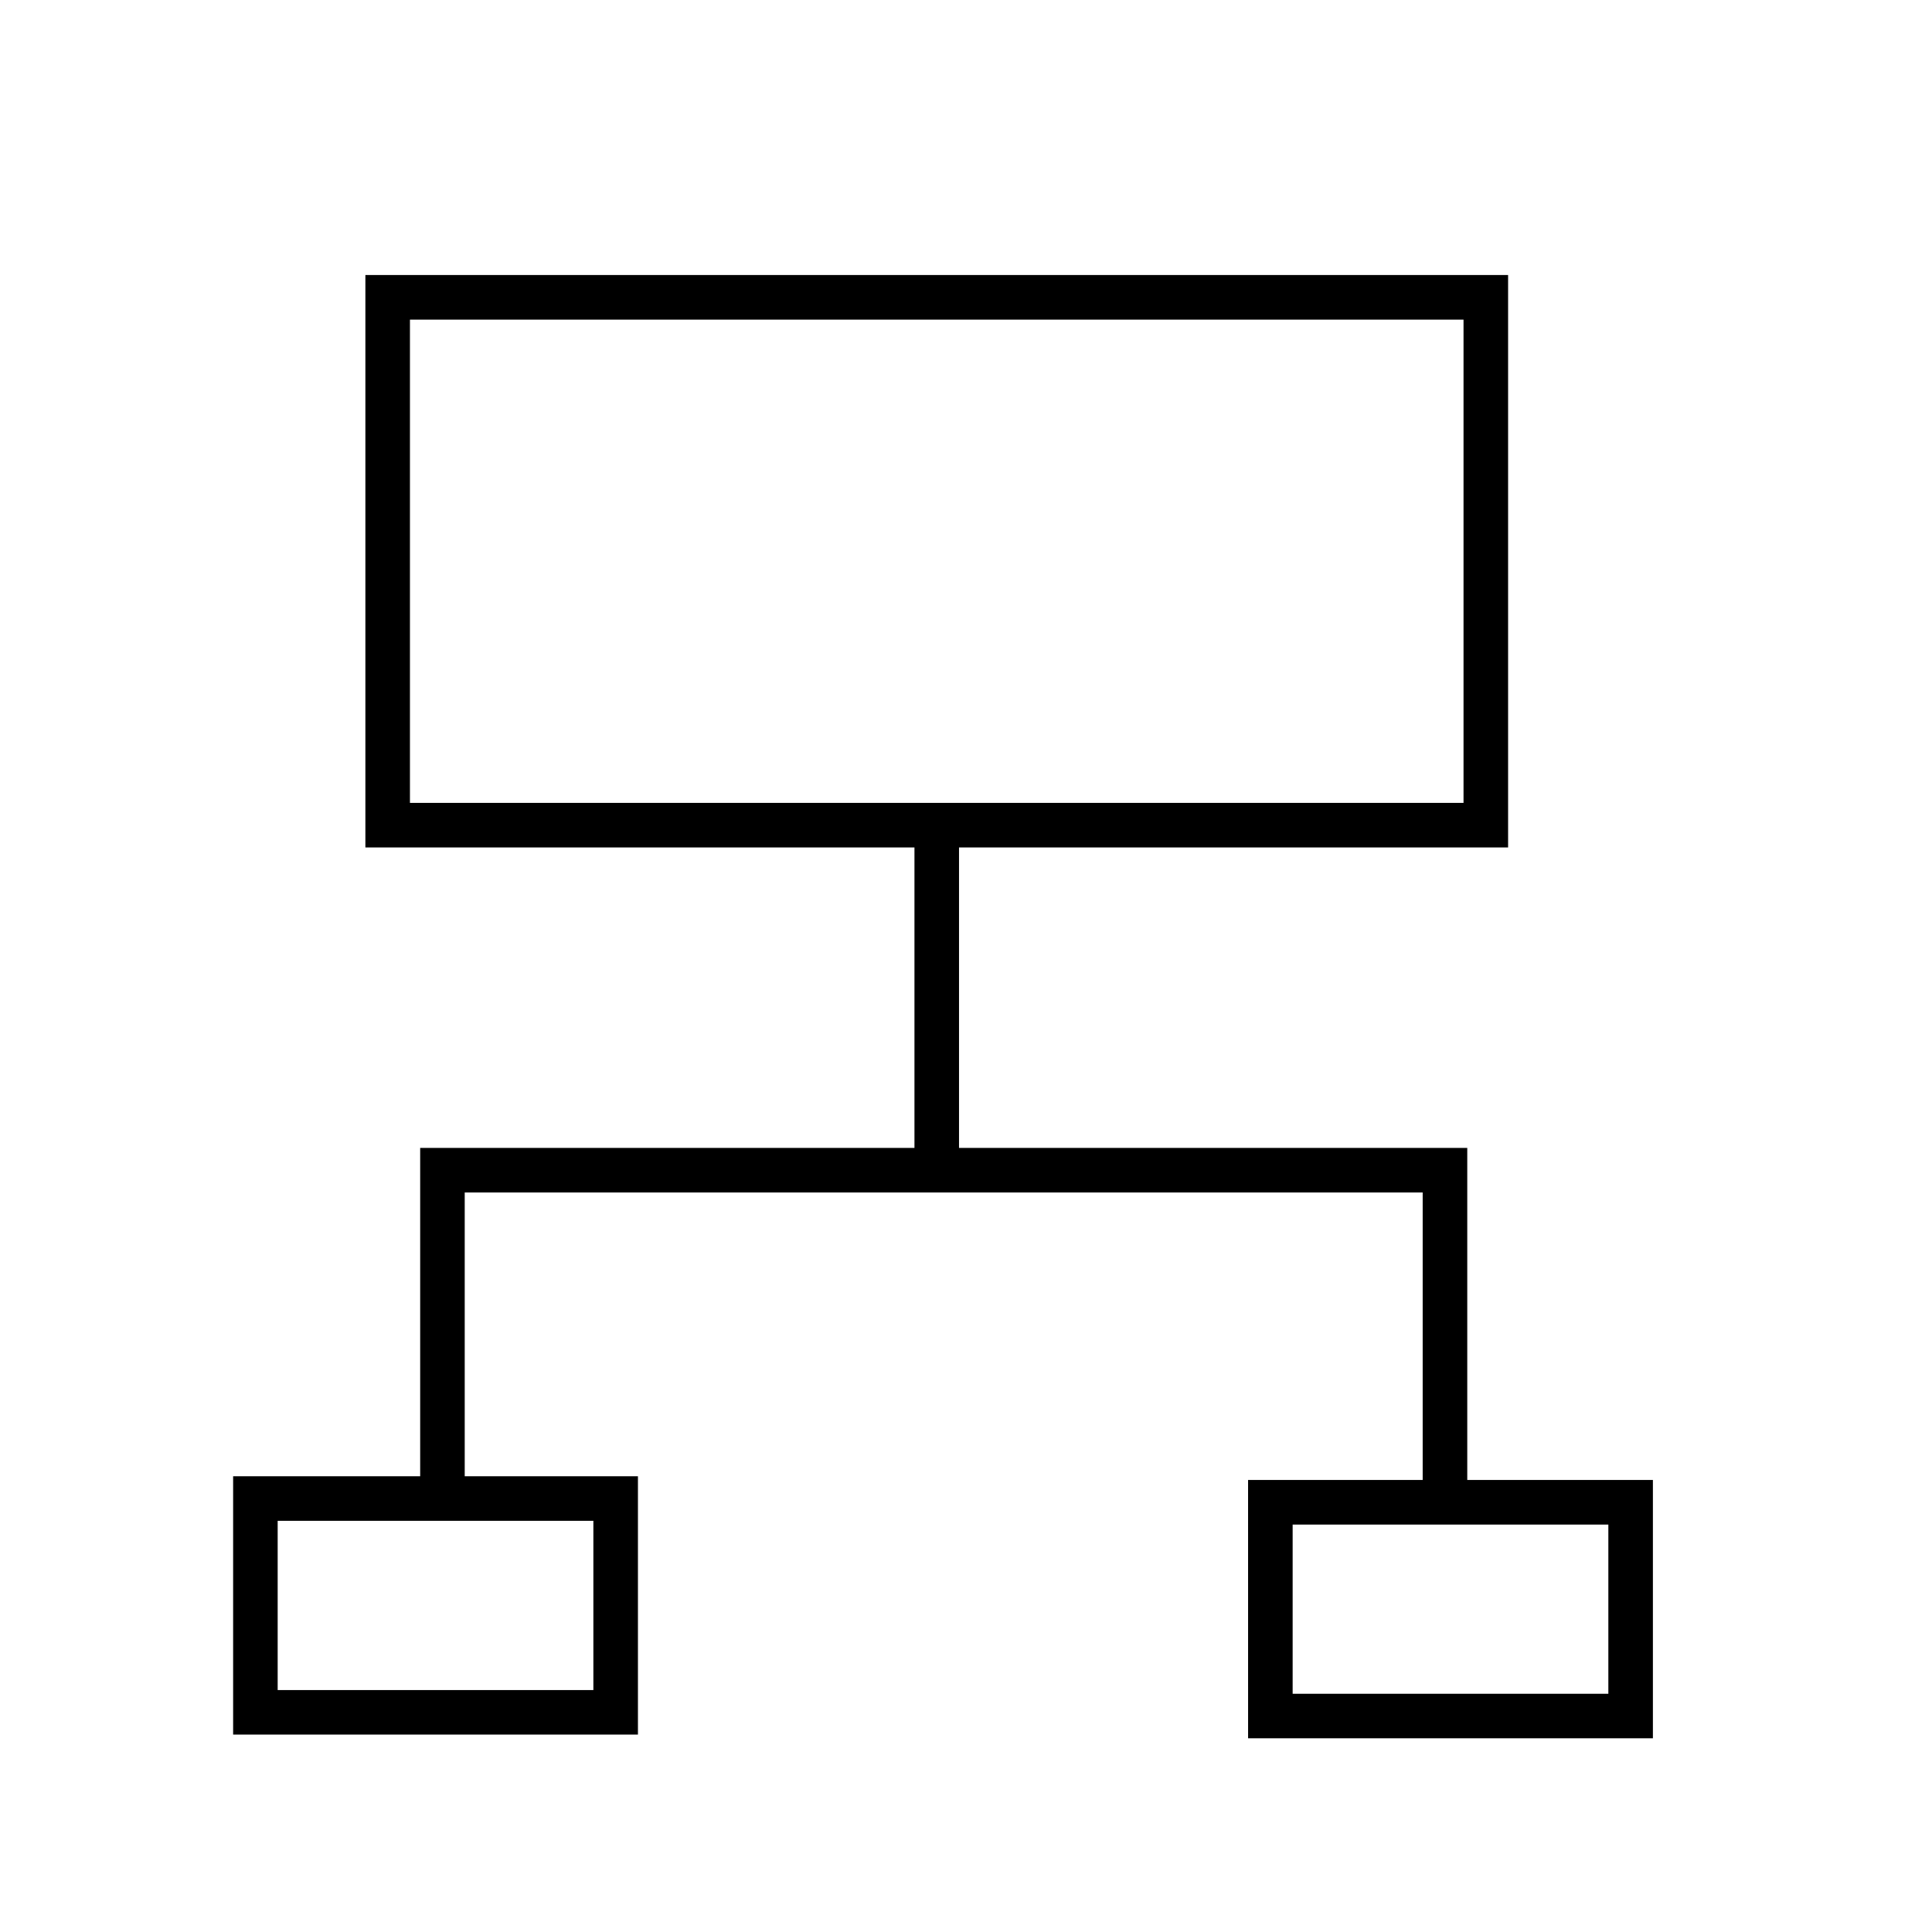 <?xml version="1.0" encoding="UTF-8"?>
<!-- Uploaded to: SVG Repo, www.svgrepo.com, Generator: SVG Repo Mixer Tools -->
<svg fill="#000000" width="800px" height="800px" version="1.1" viewBox="144 144 512 512" xmlns="http://www.w3.org/2000/svg">
 <path d="m532.84 536.21v-88h-134.69v-79.625h145.51v-151.7h-302.83v151.7h145.51v79.625h-130.99v87.016h-49.57v68.457h107.28v-68.457h-45.906v-75.207h253.87v76.191h-46.273l0.004 68.457h107.28v-68.457zm-280.2-307.51h279.21v128.08h-279.21zm48.609 363.18h-83.664v-44.84h83.664zm268.98 0.984h-83.664v-44.84h83.664z"/>
</svg>